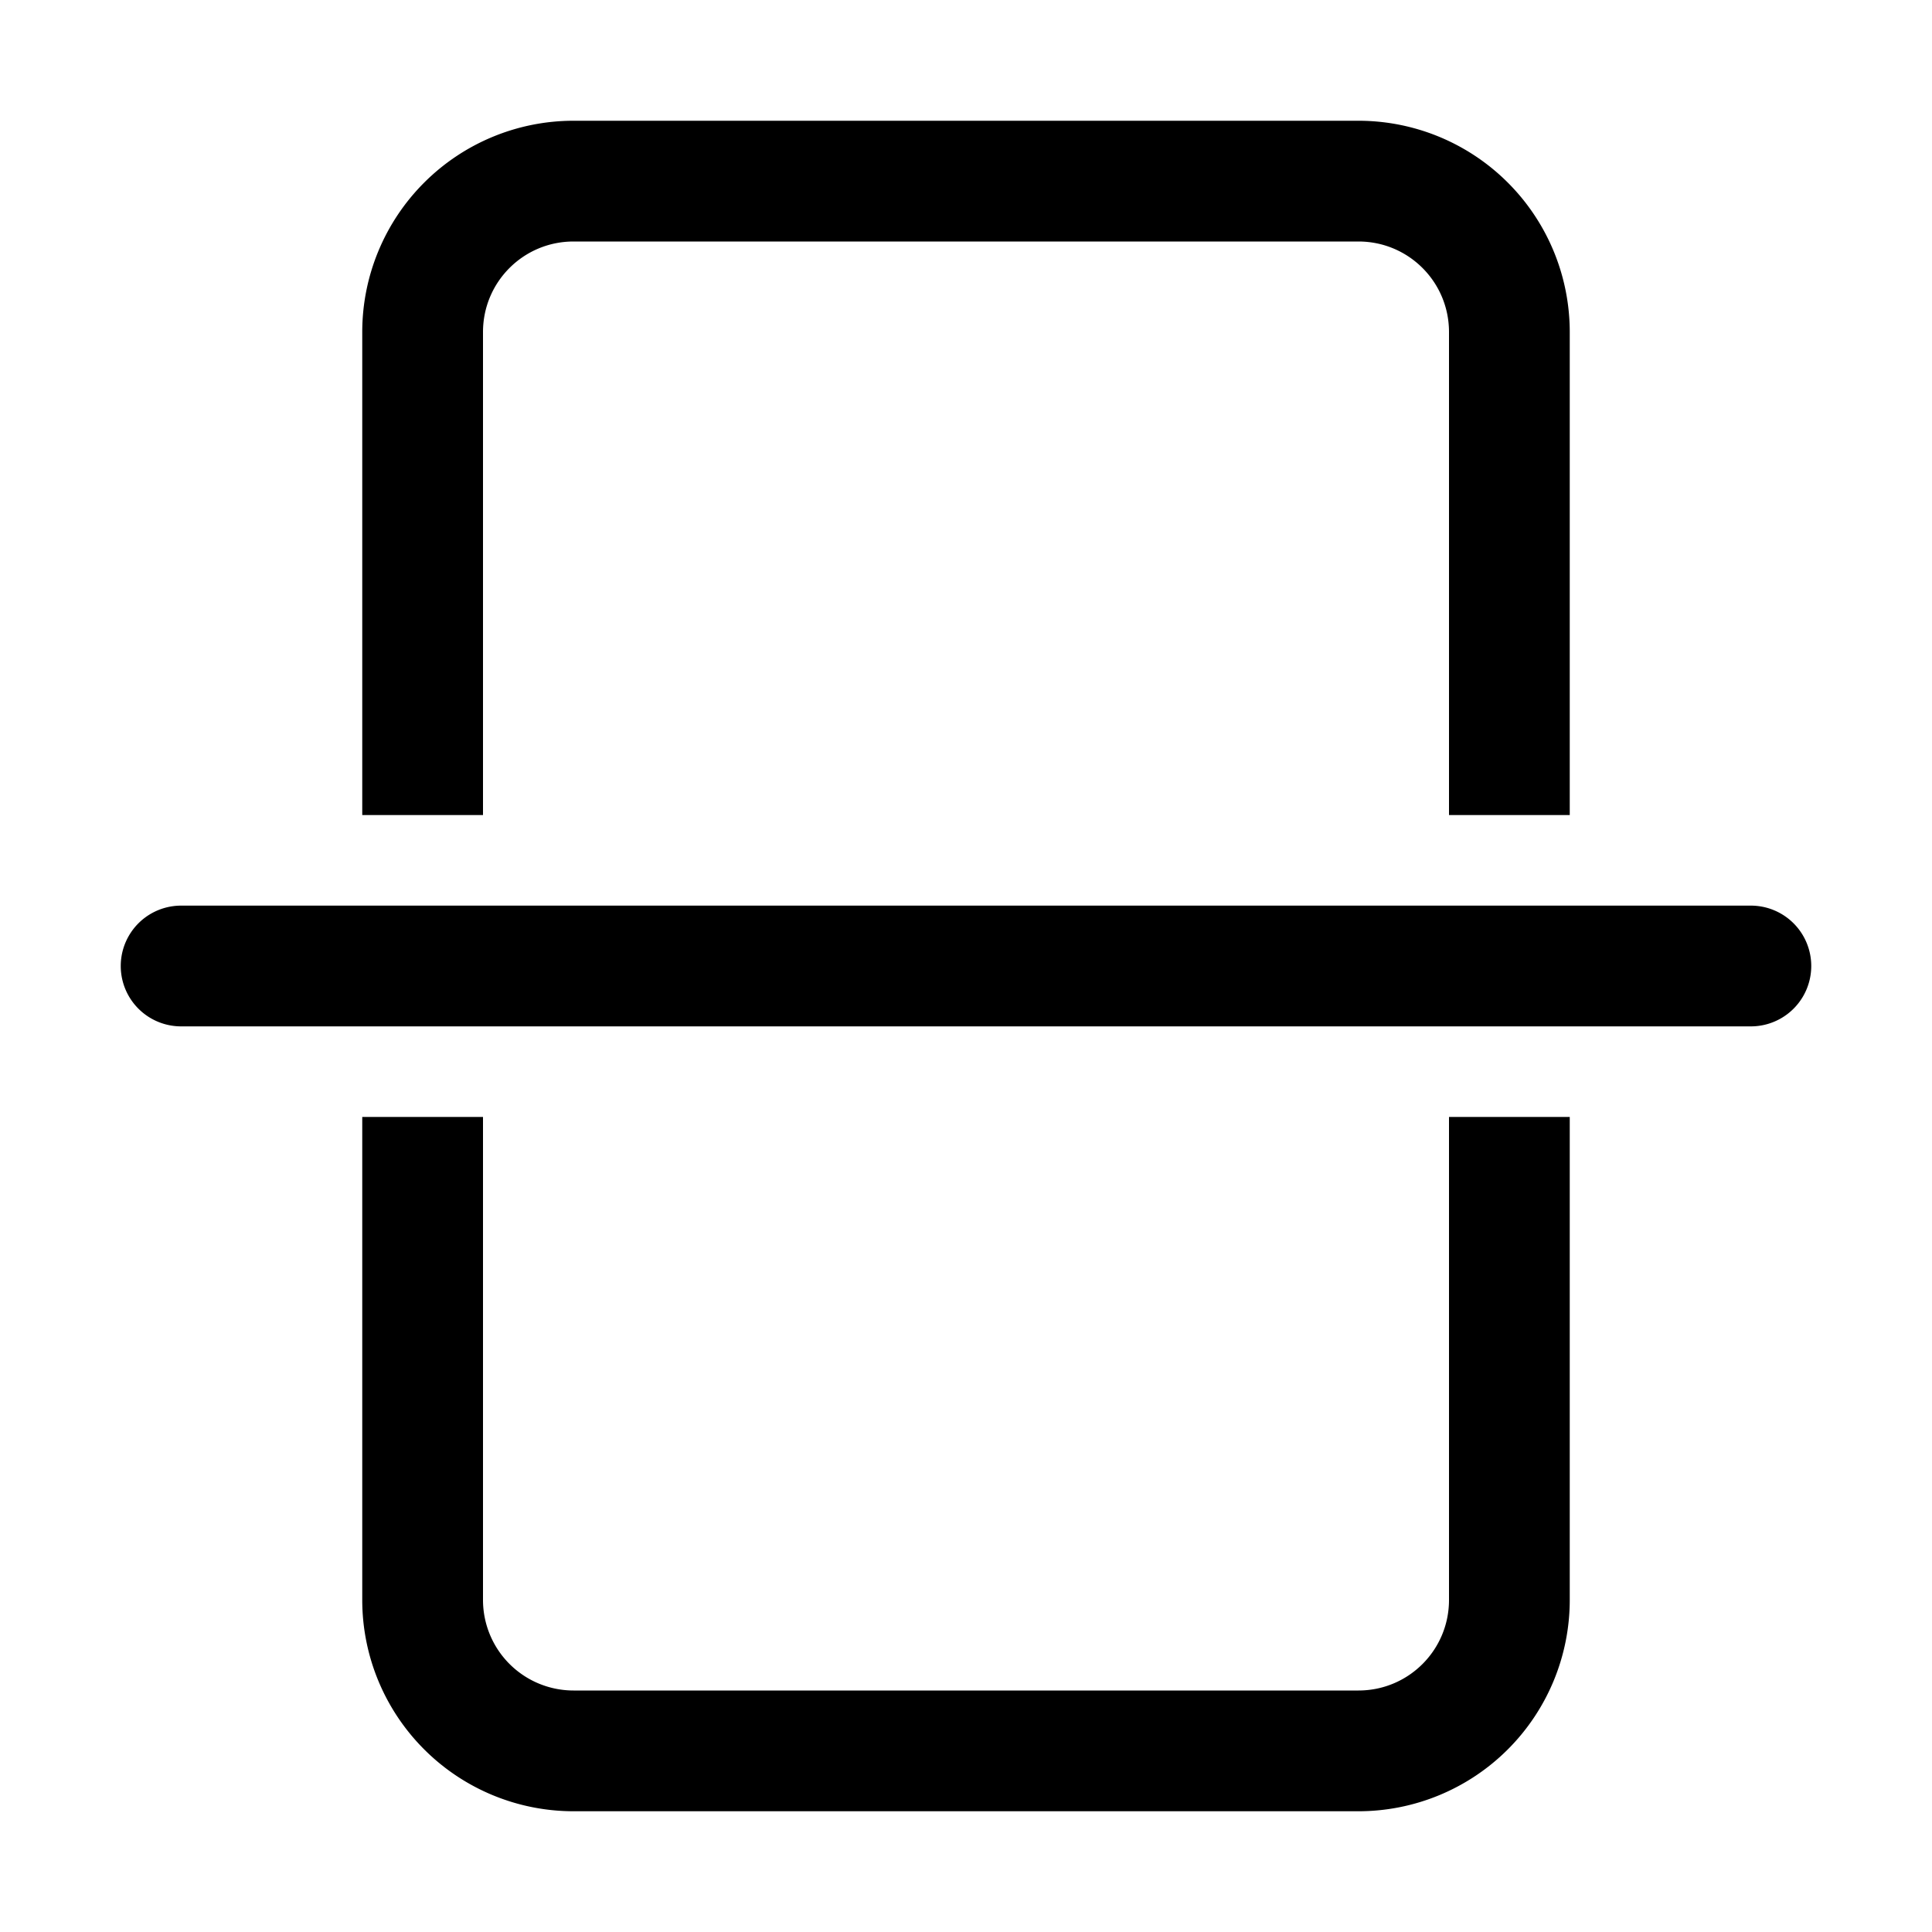<svg width="32" height="32" viewBox="0 0 32 32" xmlns="http://www.w3.org/2000/svg"><path d="M3 15a1 1 0 1 0 0 2h26a1 1 0 1 0 0-2H3Zm5 11.5v-8H6v8A3.5 3.5 0 0 0 9.5 30h13a3.5 3.5 0 0 0 3.5-3.5v-8h-2v8c0 .83-.67 1.5-1.5 1.5h-13A1.5 1.5 0 0 1 8 26.5Zm18-13v-8A3.5 3.5 0 0 0 22.5 2h-13A3.5 3.5 0 0 0 6 5.5v8h2v-8C8 4.67 8.67 4 9.5 4h13c.83 0 1.5.67 1.5 1.5v8h2Z"/></svg>